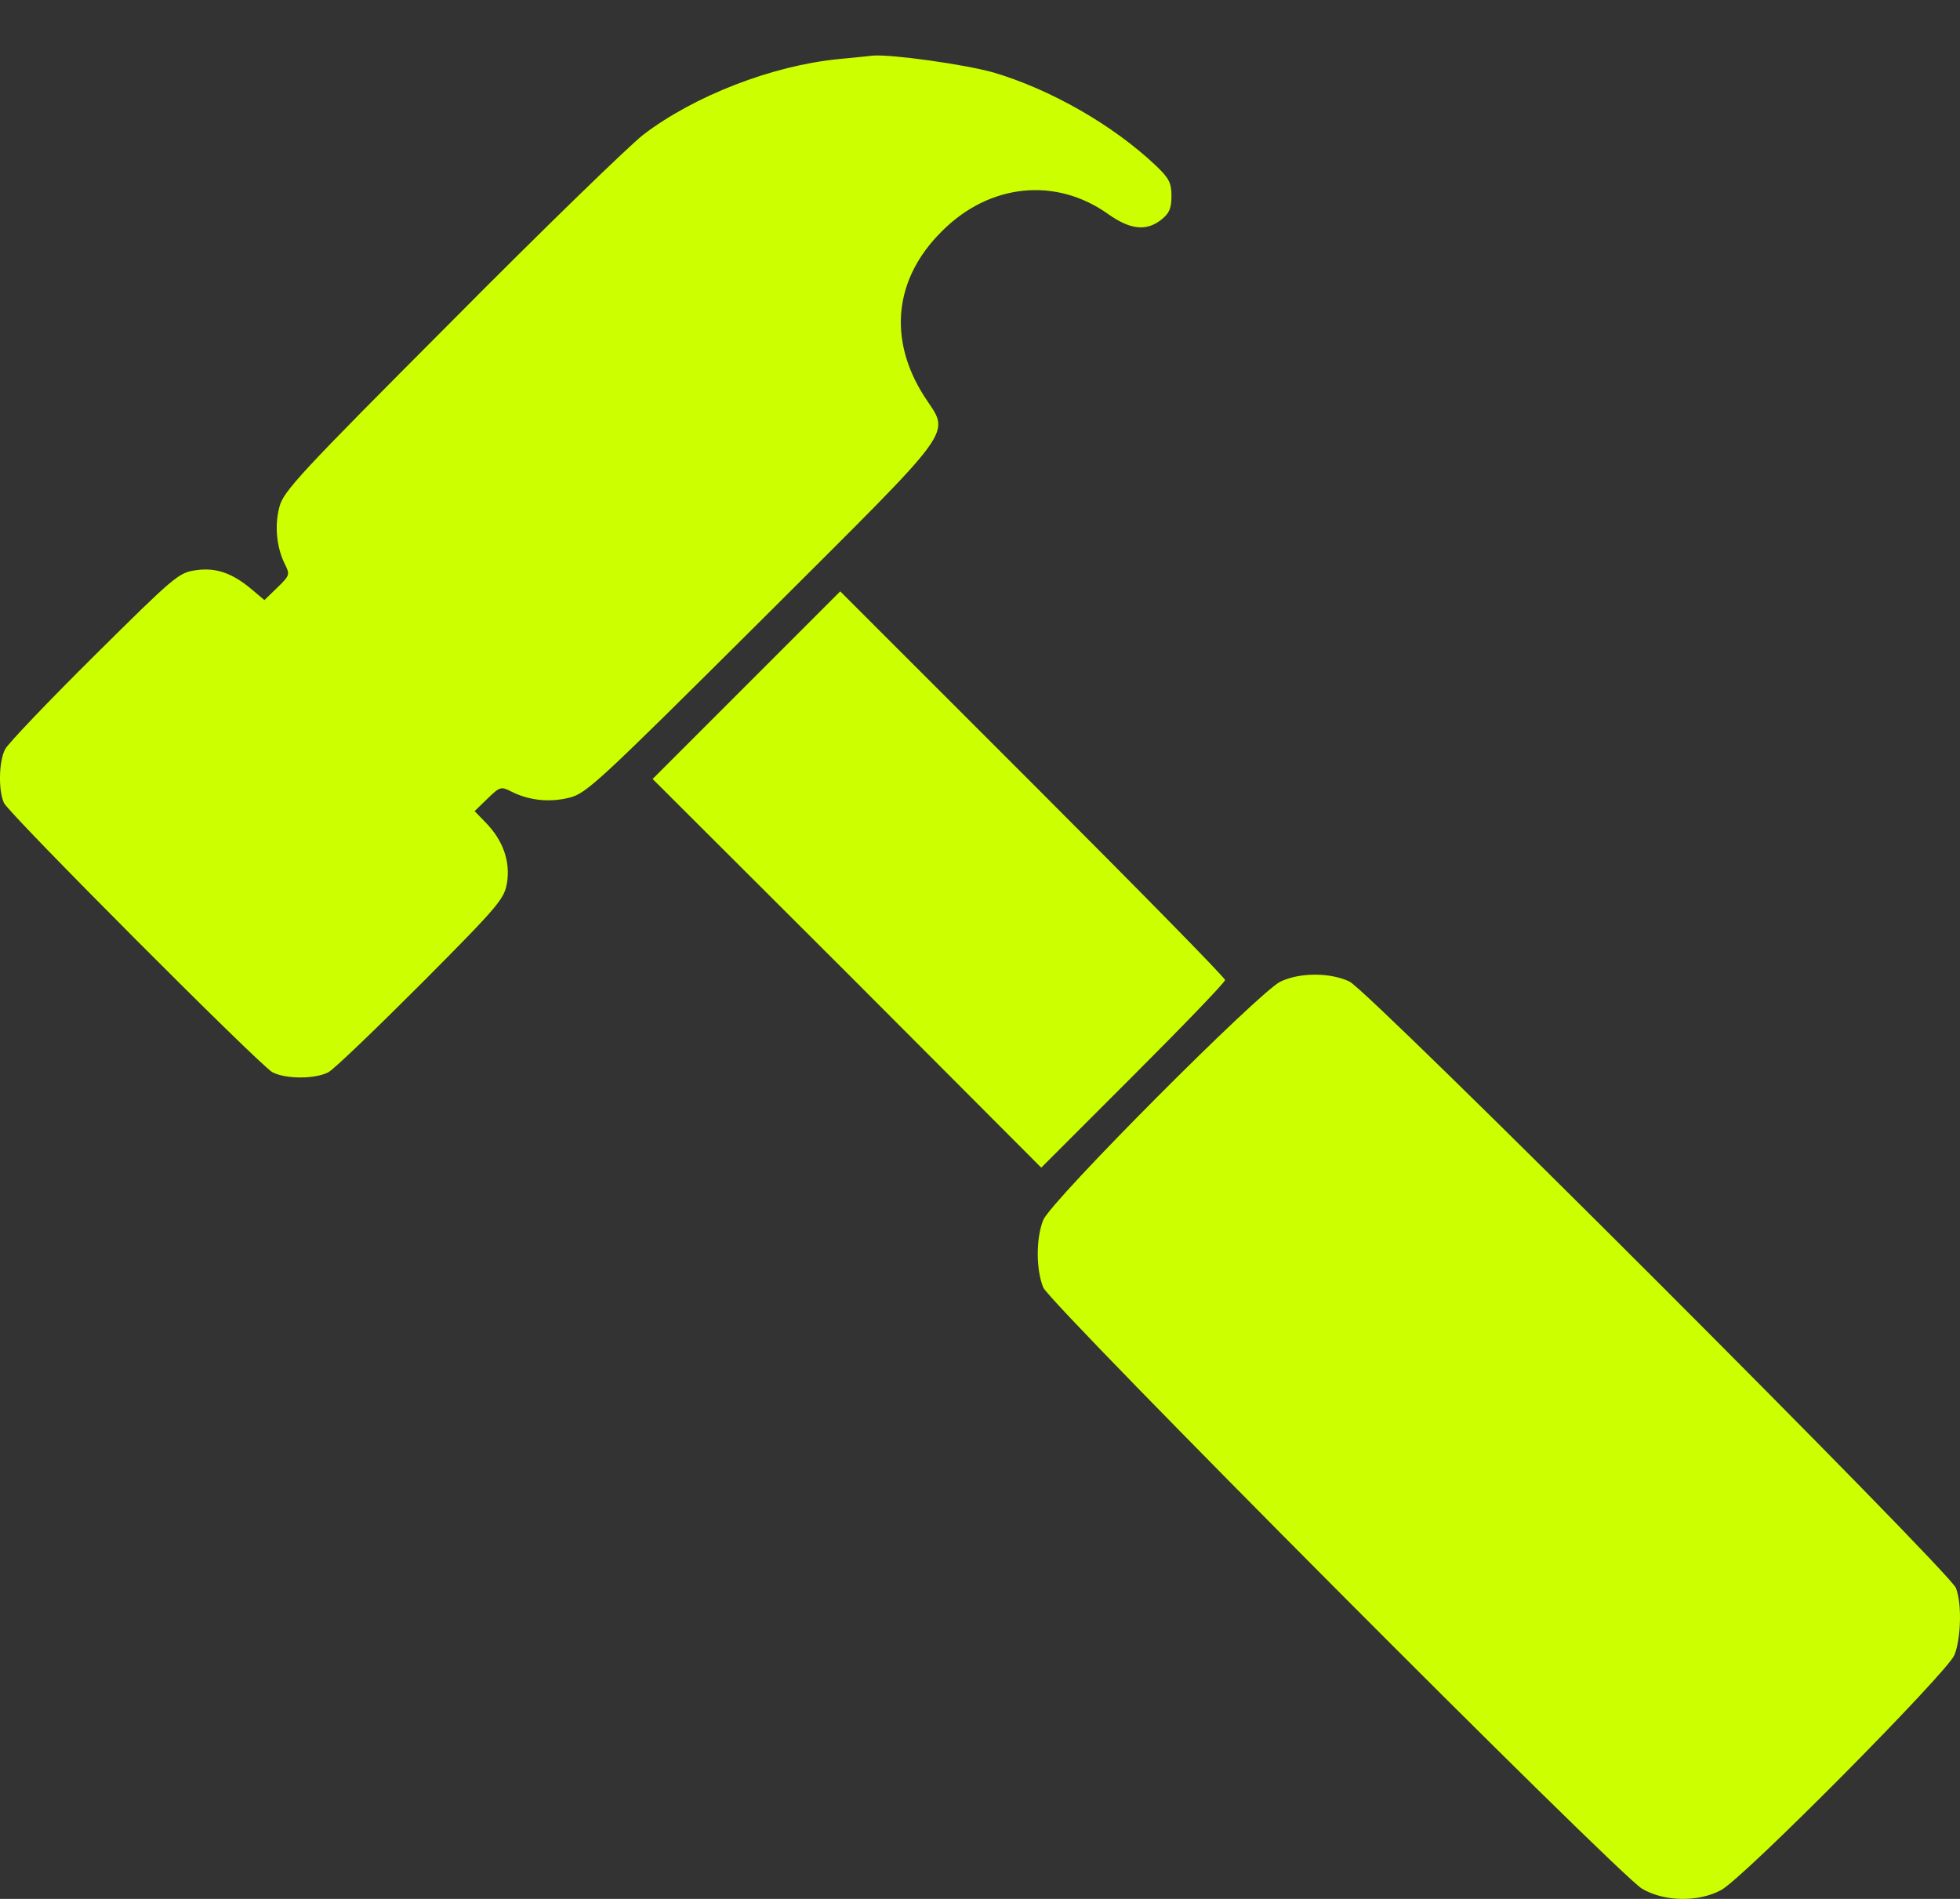 <svg width="32" height="31" viewBox="0 0 32 31" fill="none" xmlns="http://www.w3.org/2000/svg">
<rect x="0" y="0" width="32" height="31" fill="#333333" stroke="none"/>
<path d="M13.687 0.965C12.606 1.071 11.331 1.565 10.499 2.202C10.274 2.377 8.861 3.746 7.361 5.259C4.904 7.722 4.623 8.022 4.561 8.278C4.479 8.585 4.517 8.947 4.654 9.216C4.736 9.379 4.729 9.397 4.529 9.591L4.317 9.797L4.11 9.622C3.792 9.354 3.523 9.26 3.192 9.31C2.916 9.347 2.835 9.422 1.541 10.704C0.791 11.448 0.135 12.135 0.085 12.229C-0.022 12.429 -0.028 12.917 0.066 13.111C0.166 13.304 4.242 17.393 4.448 17.505C4.667 17.618 5.142 17.618 5.361 17.505C5.454 17.455 6.136 16.799 6.886 16.049C8.167 14.761 8.236 14.673 8.28 14.398C8.33 14.055 8.211 13.717 7.93 13.429L7.749 13.242L7.961 13.036C8.161 12.842 8.18 12.836 8.349 12.923C8.636 13.067 8.968 13.104 9.293 13.023C9.574 12.954 9.755 12.786 12.456 10.098C15.7 6.859 15.512 7.128 15.087 6.466C14.494 5.534 14.6 4.547 15.375 3.778C16.15 2.996 17.238 2.884 18.094 3.496C18.457 3.753 18.719 3.778 18.963 3.584C19.088 3.484 19.126 3.403 19.126 3.203C19.126 2.984 19.088 2.909 18.863 2.696C18.169 2.04 17.15 1.458 16.219 1.183C15.756 1.052 14.55 0.883 14.25 0.908C14.2 0.915 13.944 0.94 13.687 0.965Z" fill="#CCFF00"/>
<path d="M10.655 12.717L13.831 15.886L17 19.062L18.501 17.561C19.326 16.736 20.001 16.036 20.001 15.999C20.001 15.961 18.588 14.523 16.857 12.792L13.718 9.654L10.655 12.717Z" fill="#CCFF00"/>
<path d="M20.907 16.024C20.563 16.186 17.163 19.599 17.032 19.918C16.913 20.218 16.913 20.718 17.032 21.018C17.157 21.306 26.396 30.583 26.808 30.833C27.165 31.045 27.721 31.058 28.096 30.858C28.452 30.676 31.784 27.313 31.909 27.019C32.016 26.751 32.034 26.182 31.934 25.925C31.84 25.663 22.345 16.167 22.032 16.024C21.714 15.874 21.226 15.874 20.907 16.024Z" fill="#CCFF00"/>
</svg>
